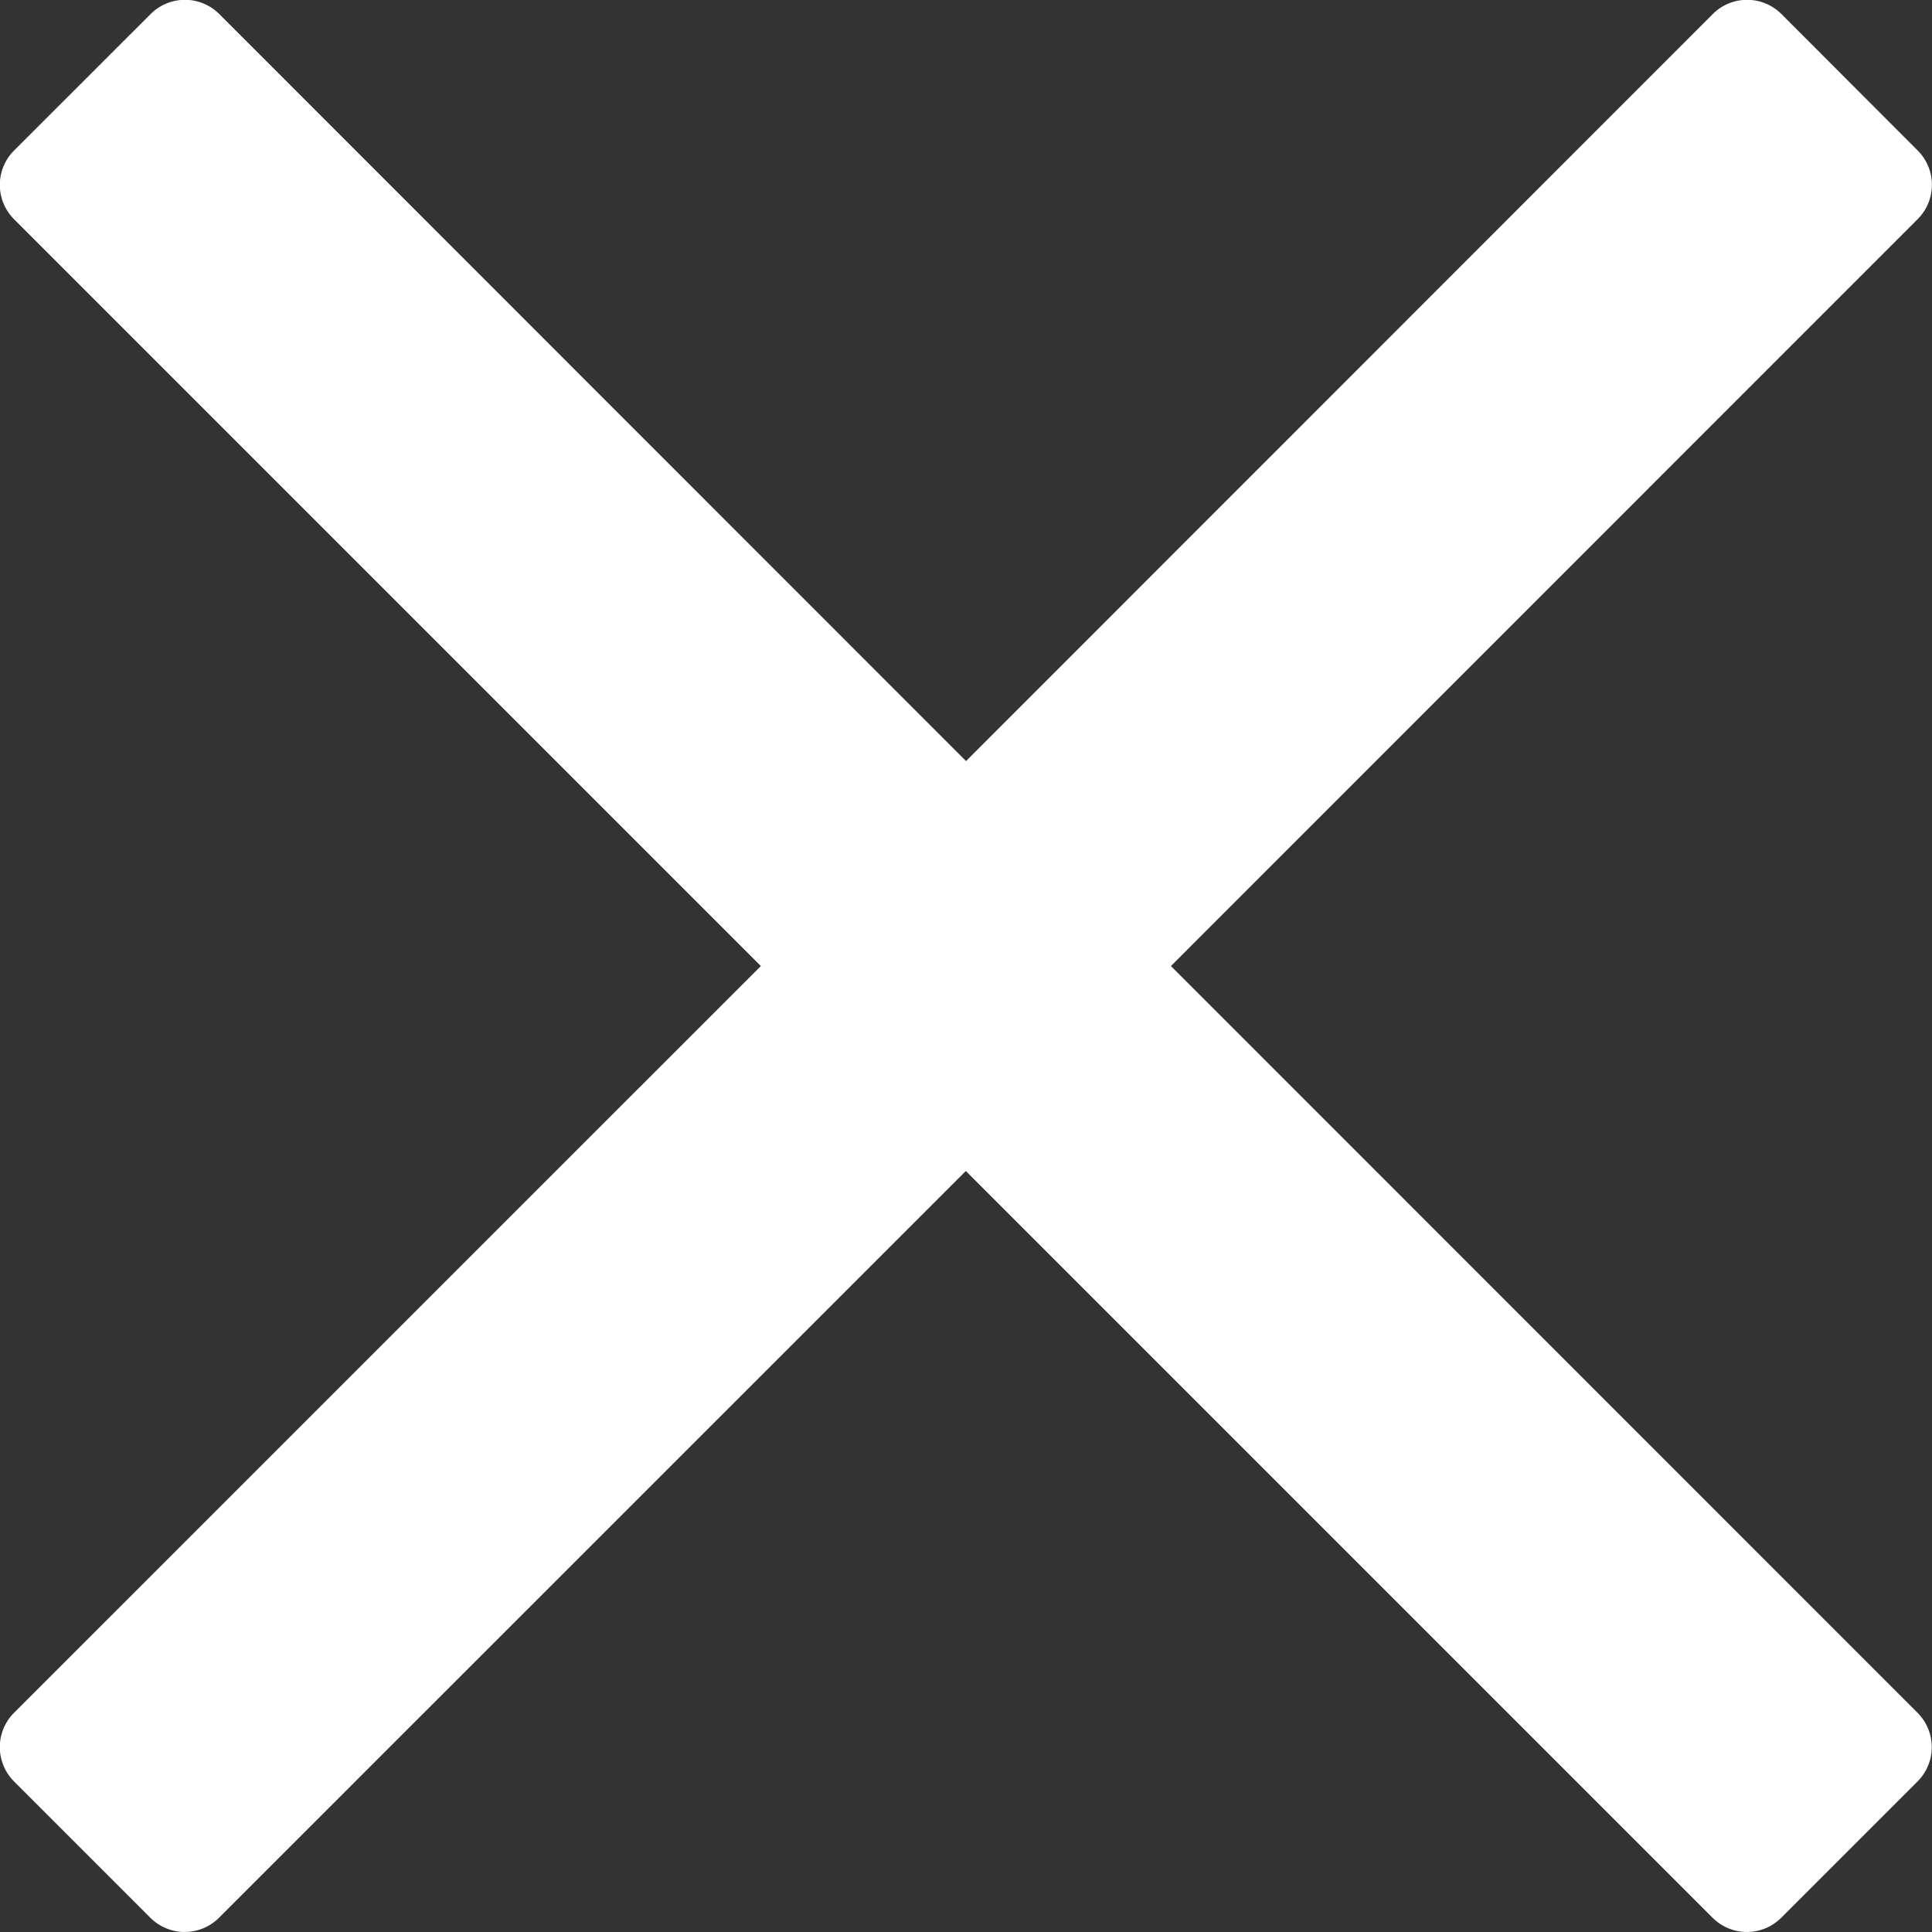 <svg xmlns="http://www.w3.org/2000/svg" width="27.865" height="27.865"><rect width="100%" height="100%" fill="#333333" stroke="none"/><path d="M16.888 13.933L25.819 5l1.842-1.842a.7.7 0 000-.985L25.691.2a.7.7 0 00-.985 0L13.933 10.977 3.16.2a.7.7 0 00-.985 0L.2 2.174a.7.7 0 000 .985l10.774 10.774L.2 24.706a.7.7 0 000 .985l1.971 1.971a.7.7 0 00.985 0L13.93 16.889l8.931 8.931 1.842 1.842a.7.7 0 00.985 0l1.971-1.971a.7.7 0 000-.985z" fill="#fff"/></svg>